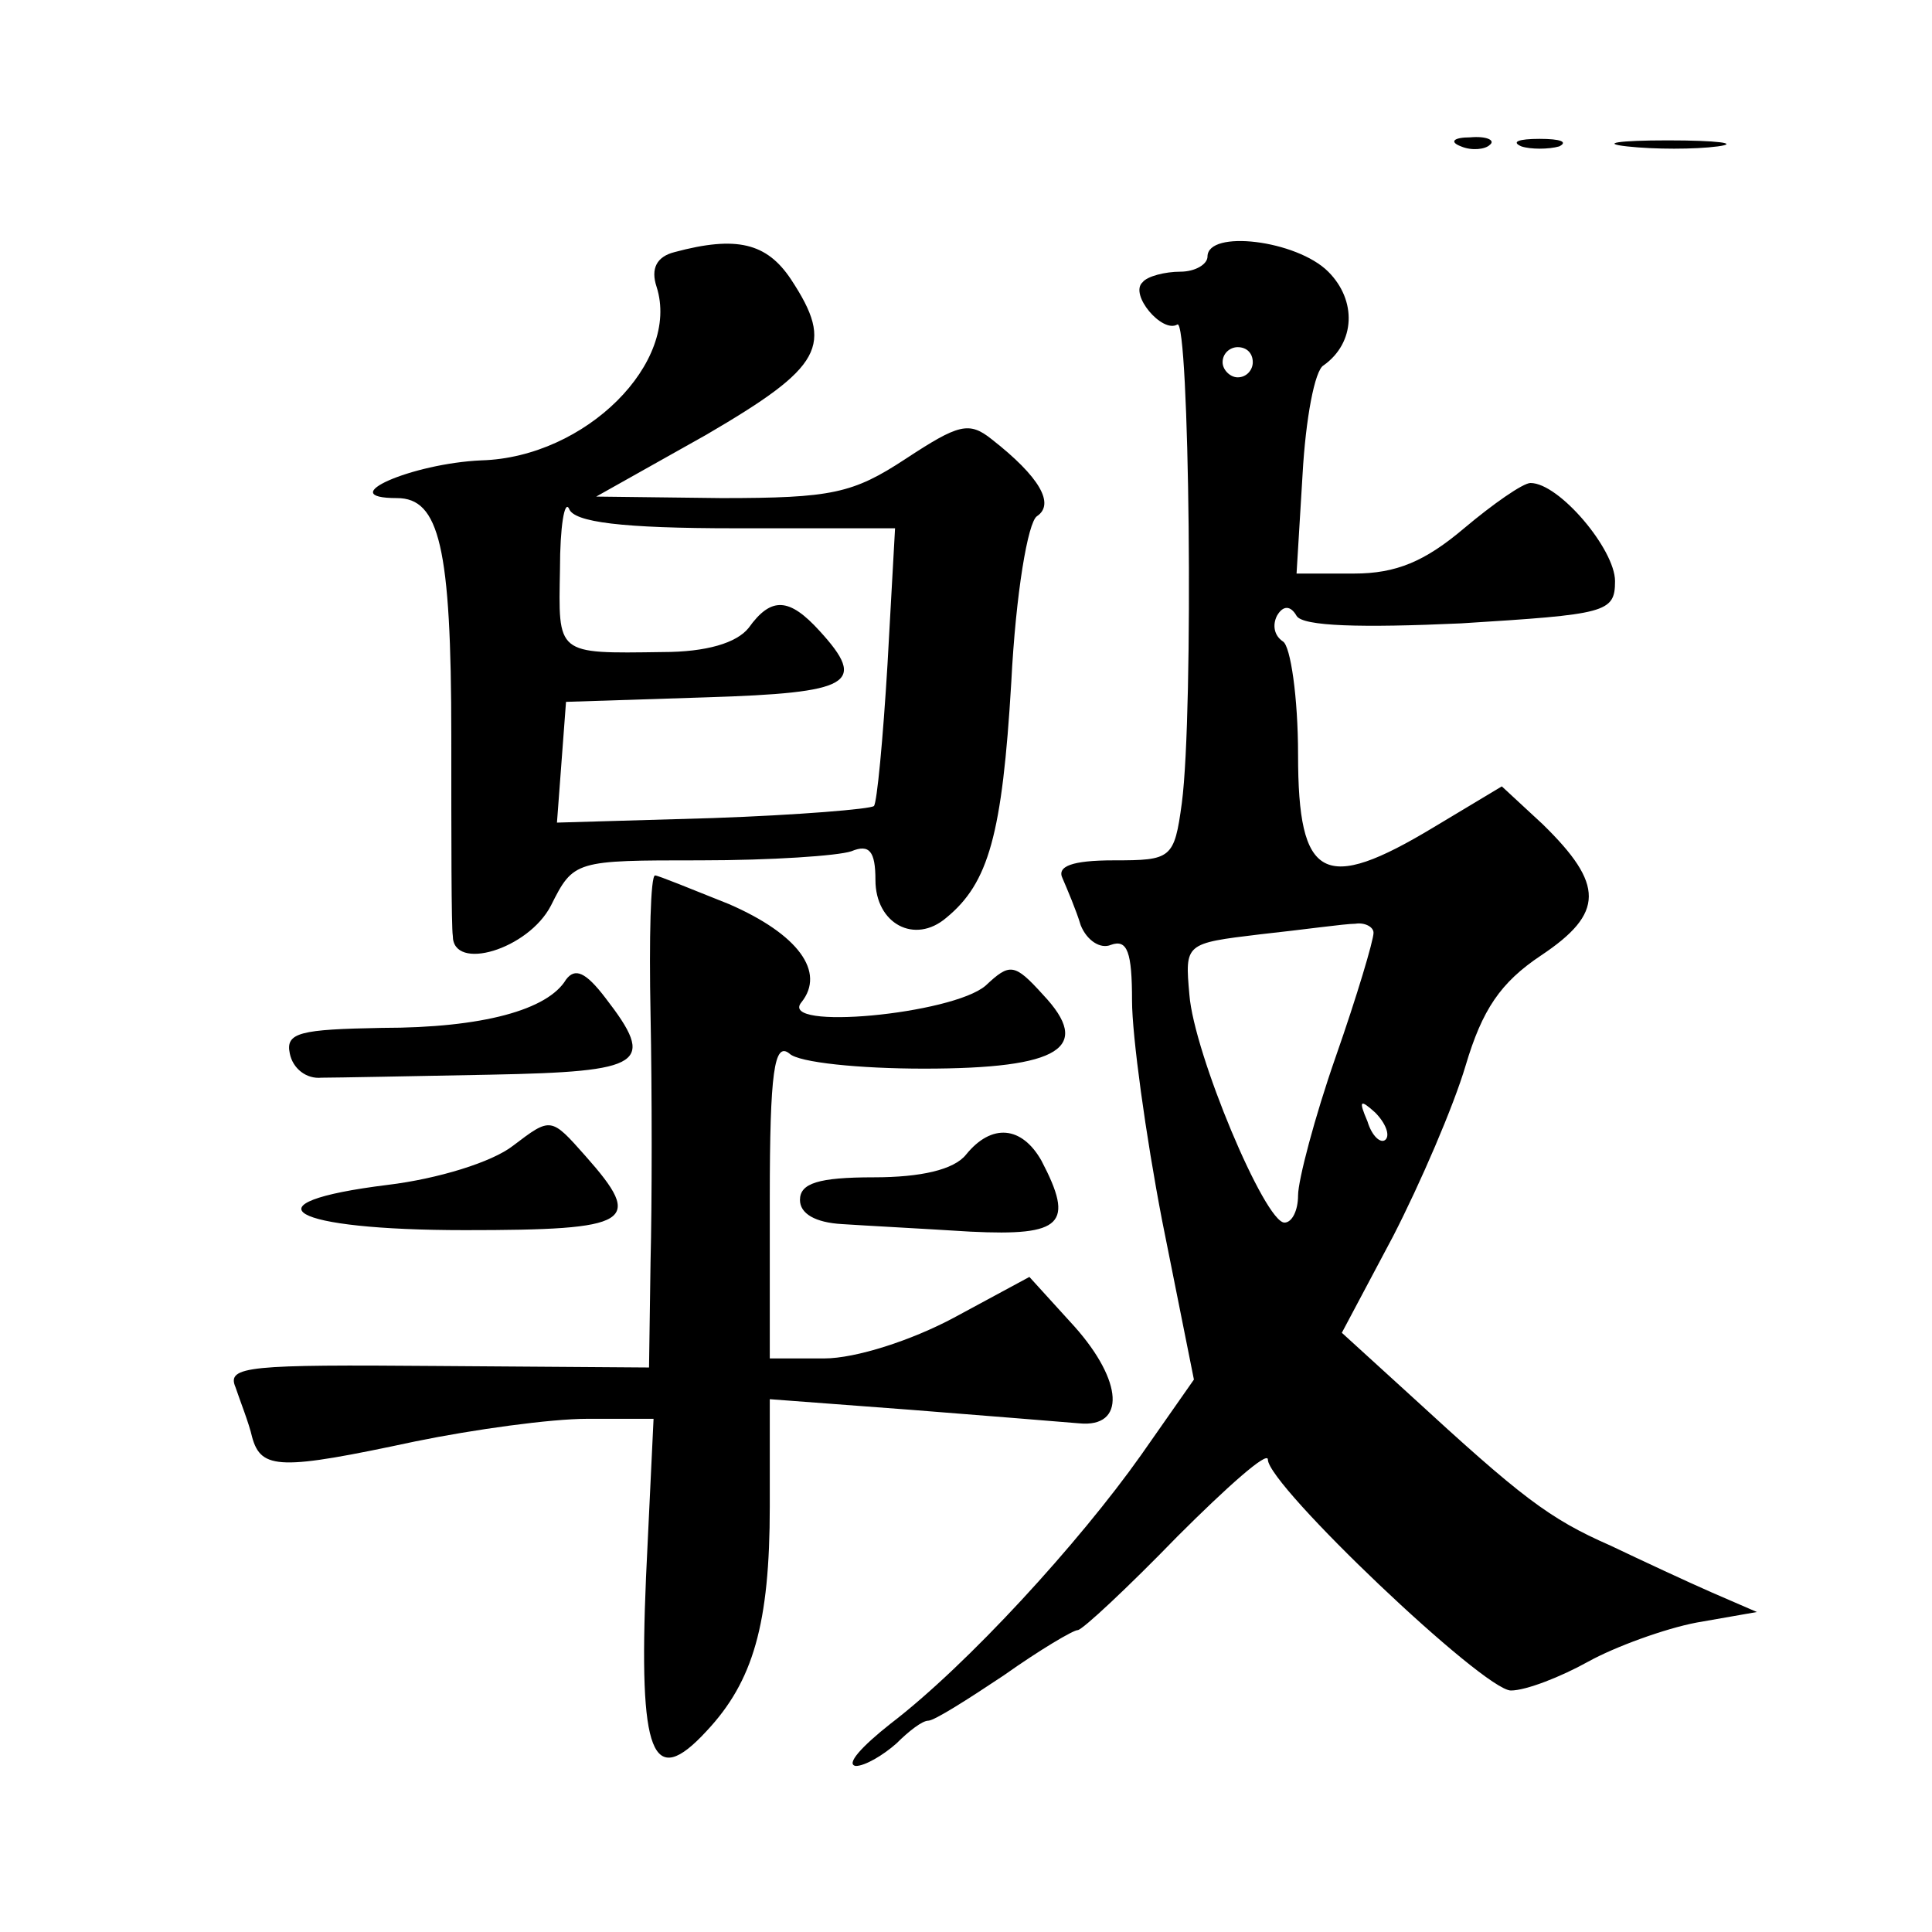 <?xml version="1.0" standalone="no"?>
<!DOCTYPE svg PUBLIC "-//W3C//DTD SVG 20010904//EN"
 "http://www.w3.org/TR/2001/REC-SVG-20010904/DTD/svg10.dtd">
<svg version="1.0" xmlns="http://www.w3.org/2000/svg"
 width="128pt" height="128pt" viewBox="0 0 128 128"
 preserveAspectRatio="xMidYMid meet">
<g transform="translate(0,128) scale(0.1,-0.1)"
fill="#0" stroke="none">
<path d="M968 1183 c7 -3 16 -2 19 1 4 3 -2 6 -13 5 -11 0 -14 -3 -6 -6z M1008
1183 c6 -2 18 -2 25 0 6 3 1 5 -13 5 -14 0 -19 -2 -12 -5z M1078 1183 c18 -2 45
-2 60 0 15 2 0 4 -33 4 -33 0 -45 -2 -27 -4z M447 1113 c-12 -3 -16 -11 -12 -23
16 -50 -47 -113 -116 -115 -46 -2 -99 -25 -56 -25 28 0 36 -32 36 -158 0 -67 0
-126 1 -132 0 -24 50 -9 65 20 15 30 16 30 99 30 47 0 91 3 100 6 12 5 16 0 16
-19 0 -29 26 -43 47 -25 28 23 37 55 43 156 3 59 11 106 17 110 12 8 2 26 -30 51
-15 12 -22 10 -57 -13 -35 -23 -49 -26 -122 -26 l-83 1 73 41 c77 45 85 59 56 103
-16 24 -36 29 -77 18z m40 -183 l106 0 -5 -90 c-3 -50 -7 -92 -9 -94 -2 -2 -50
-6 -107 -8 l-103 -3 3 40 3 40 93 3 c96 3 107 9 75 44 -20 22 -32 23 -47 2 -8 -10
-28 -16 -57 -16 -71 -1 -69 -2 -68 55 0 28 3 46 6 40 3 -9 35 -13 110 -13z M800
1110 c0 -5 -8 -10 -18 -10 -10 0 -22 -3 -25 -7 -9 -8 13 -34 23 -28 8 5 11 -256
3 -317 -5 -37 -7 -38 -45 -38 -28 0 -38 -4 -34 -12 3 -7 9 -21 12 -31 4 -10 13
-16 20 -13 11 4 14 -5 14 -37 0 -23 9 -89 20 -146 l21 -105 -35 -50 c-41 -58 -115
-139 -166 -178 -19 -15 -30 -27 -23 -28 6 0 18 7 27 15 8 8 17 15 21 15 4 0 26
14 50 30 24 17 46 30 49 30 3 0 33 28 66 62 33 33 60 57 60 51 0 -17 143 -153 161
-153 10 0 33 9 51 19 18 10 51 22 72 26 l40 7 -30 13 c-16 7 -46 21 -67 31 -41
18 -59 32 -133 100 l-45 41 34 64 c18 35 40 86 48 113 11 37 23 55 50 73 42 28
42 47 1 87 l-27 25 -45 -27 c-73 -44 -90 -35 -90 48 0 38 -5 72 -10 75 -6 4 -7
11 -4 17 4 7 9 7 13 0 4 -7 43 -8 109 -5 96 6 102 7 102 28 0 21 -37 65 -56 65
-5 0 -25 -14 -44 -30 -26 -22 -45 -30 -73 -30 l-38 0 4 66 c2 36 8 69 14 72 21
15 22 43 3 62 -21 21 -80 28 -80 10z m30 -70 c0 -5 -4 -10 -10 -10 -5 0 -10 5 -10
10 0 6 5 10 10 10 6 0 10 -4 10 -10z m80 -378 c0 -5 -11 -42 -25 -82 -14 -40 -25
-82 -25 -92 0 -10 -4 -18 -9 -18 -13 0 -60 112 -63 151 -3 34 -3 34 47 40 28 3
56 7 63 7 6 1 12 -2 12 -6z m8 -137 c-3 -3 -9 2 -12 12 -6 14 -5 15 5 6 7 -7 10
-15 7 -18z M431 608 c1 -51 1 -125 0 -164 l-1 -70 -140 1 c-125 1 -140 0 -134 -14
3 -9 9 -24 11 -33 6 -22 19 -22 108 -3 39 8 90 15 114 15 l44 0 -5 -105 c-5 -118
4 -141 40 -102 31 33 42 71 42 149 l0 71 93 -7 c50 -4 101 -8 112 -9 31 -3 29 28
-3 64 l-30 33 -50 -27 c-28 -15 -65 -27 -86 -27 l-36 0 0 106 c0 84 3 104 13 96
6 -6 47 -10 89 -10 91 0 112 14 79 49 -19 21 -22 21 -38 6 -22 -19 -138 -30 -122
-11 16 20 -2 45 -48 65 -25 10 -47 19 -49 19 -3 0 -4 -42 -3 -92z M375 631 c-12
-20 -55 -32 -122 -32 -54 -1 -64 -3 -61 -17 2 -10 11 -17 21 -16 9 0 60 1 112 2
102 2 110 7 76 51 -13 17 -20 20 -26 12z M340 521 c-14 -11 -50 -22 -83 -26 -97
-12 -65 -30 51 -30 111 0 119 5 80 49 -23 26 -23 26 -48 7z M640 515 c-8 -10 -30
-15 -61 -15 -37 0 -49 -4 -49 -15 0 -9 10 -15 28 -16 15 -1 53 -3 85 -5 61 -3 69
5 47 47 -13 23 -33 25 -50 4z"/>
</g>
</svg>
